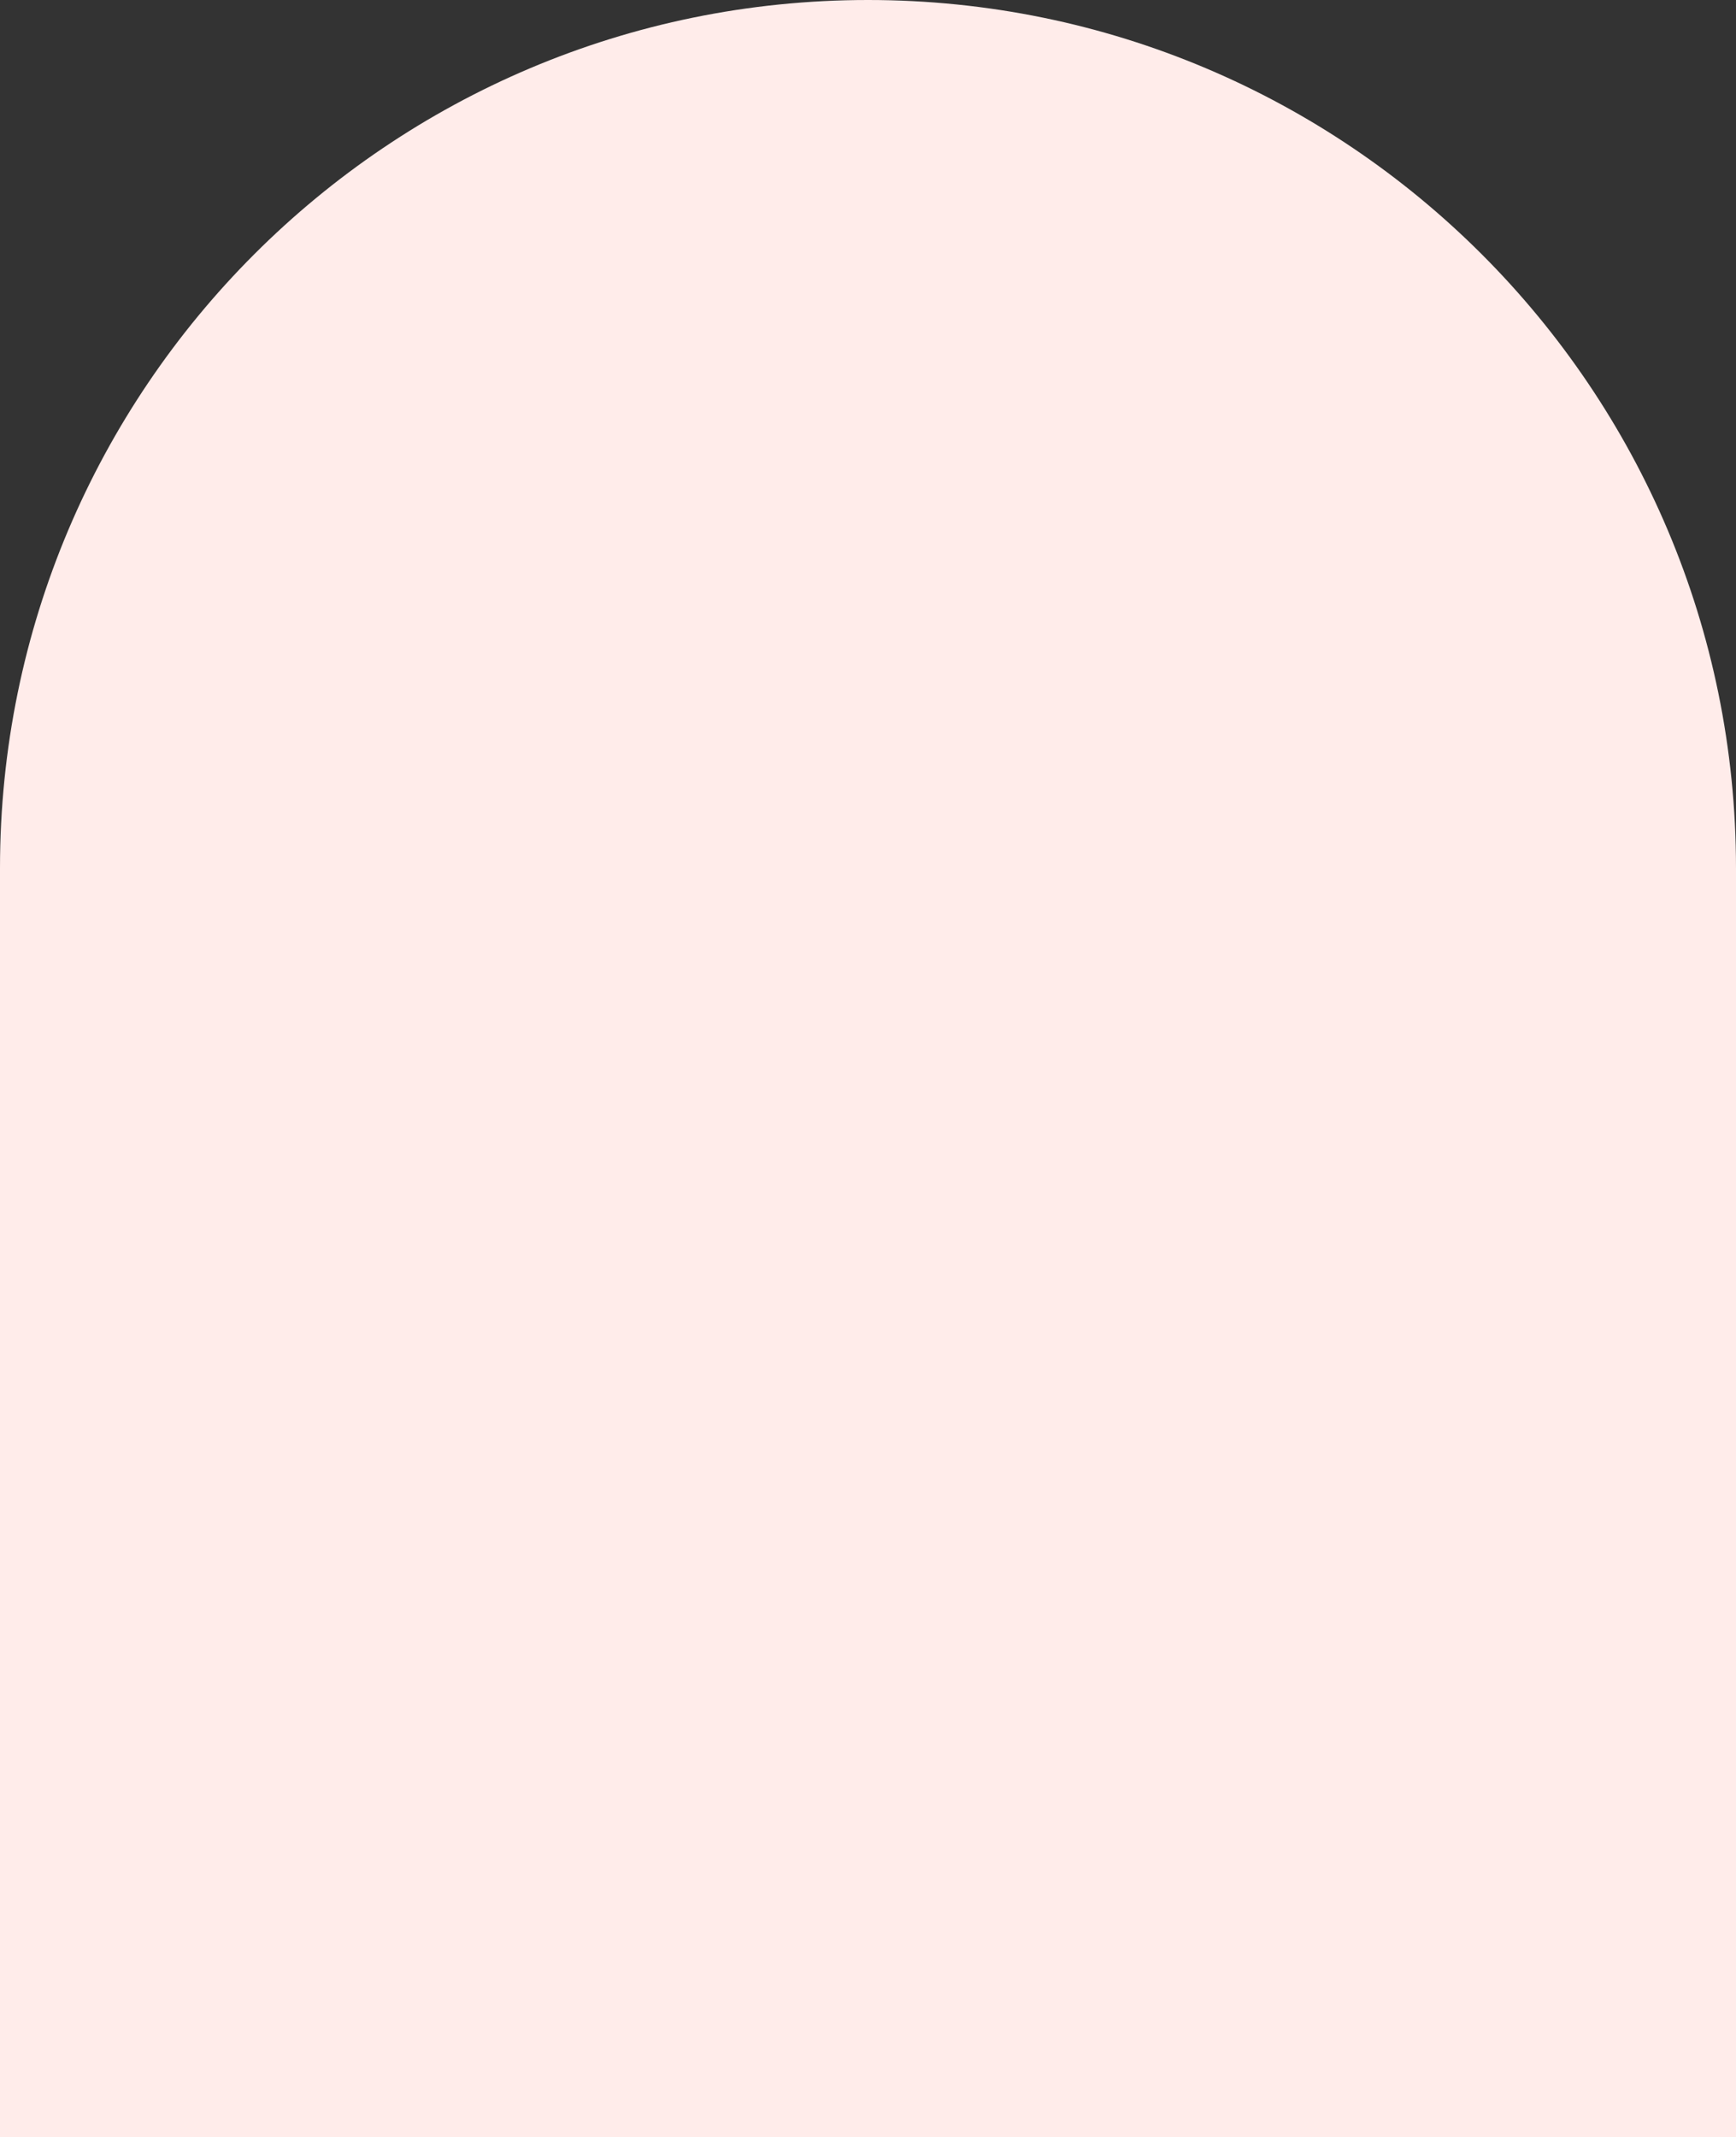 <svg xmlns="http://www.w3.org/2000/svg" width="472" height="581" viewBox="0 0 472 581" fill="none"><rect x="0" y="0" width="472" height="581" fill="#333333" stroke="none"/><path d="M0 236C0 105.661 105.661 0 236 0C366.339 0 472 105.661 472 236V581H0V236Z" fill="#FFECEA"></path></svg>